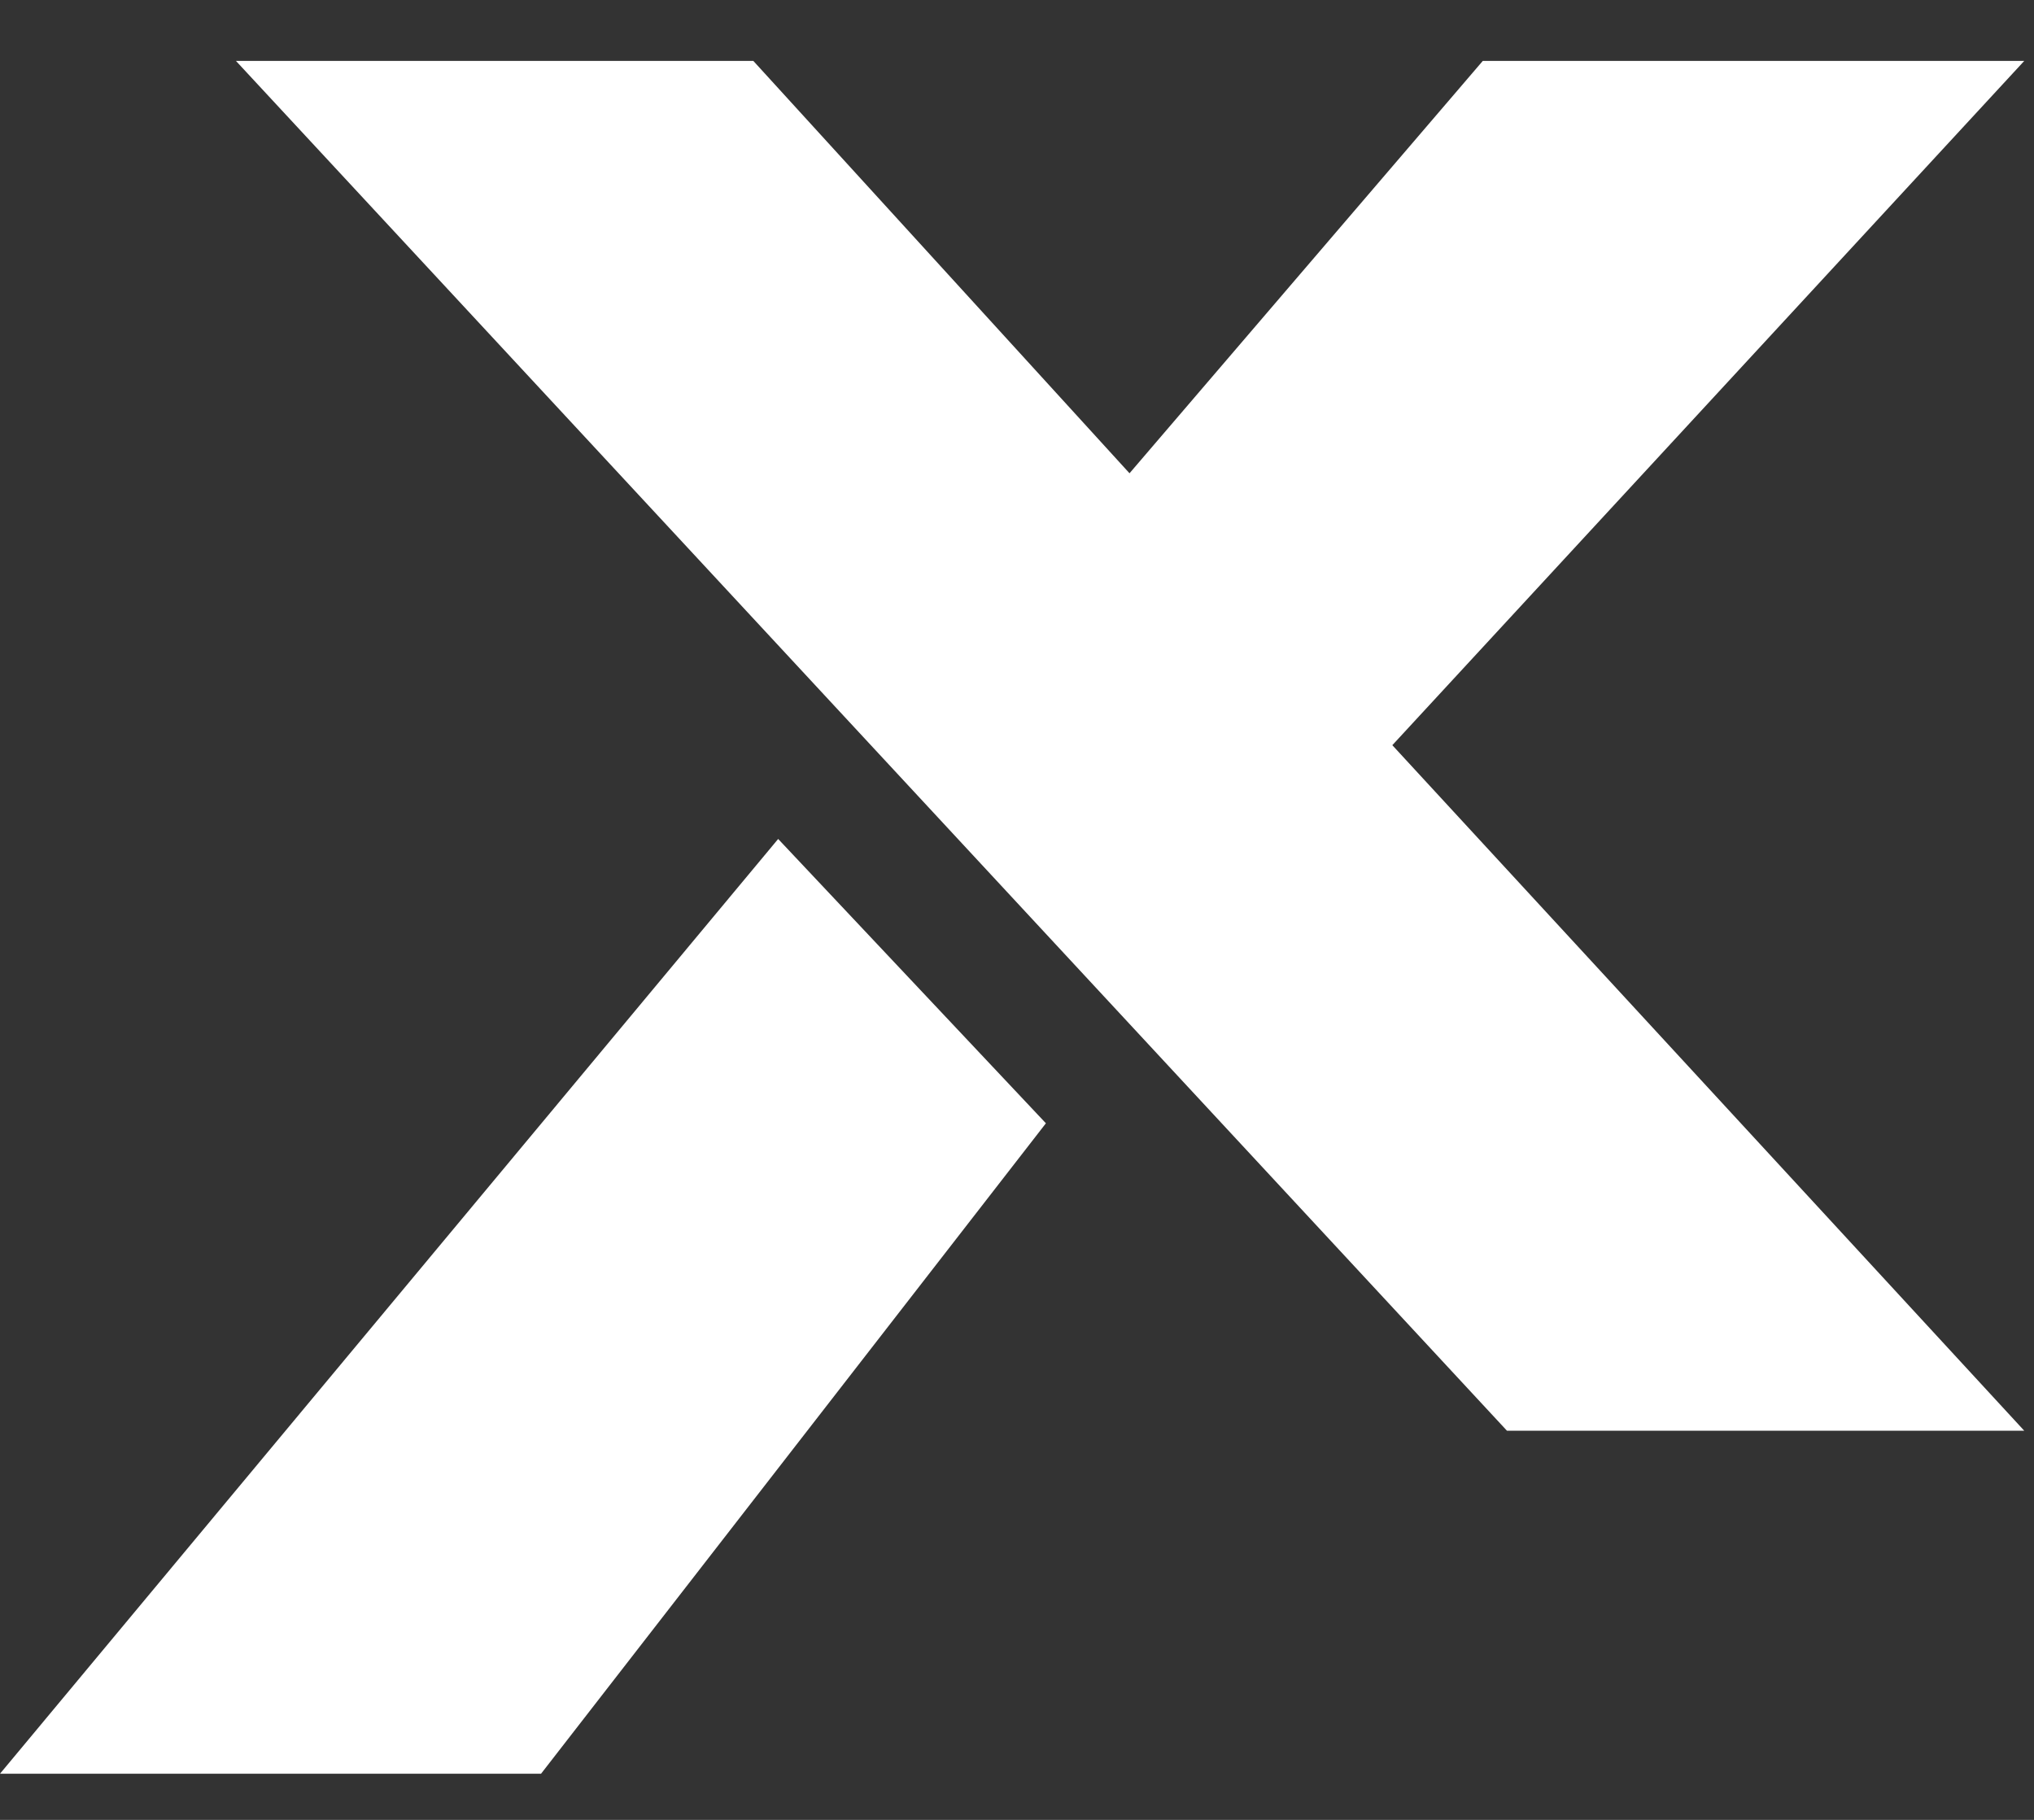 <svg width="19" height="17" viewBox="0 0 19 17" fill="none" xmlns="http://www.w3.org/2000/svg">
<rect x="0" y="0" width="19" height="17" fill="#333333" stroke="none"/>
<path d="M18.909 0.569H13.851L10.551 4.421L7.037 0.569H2.204L14.077 13.365H18.909L13.006 6.961L18.909 0.569ZM7.269 7.837L0 16.569H5.054L9.77 10.493L7.269 7.837Z" fill="white"/>
</svg>
